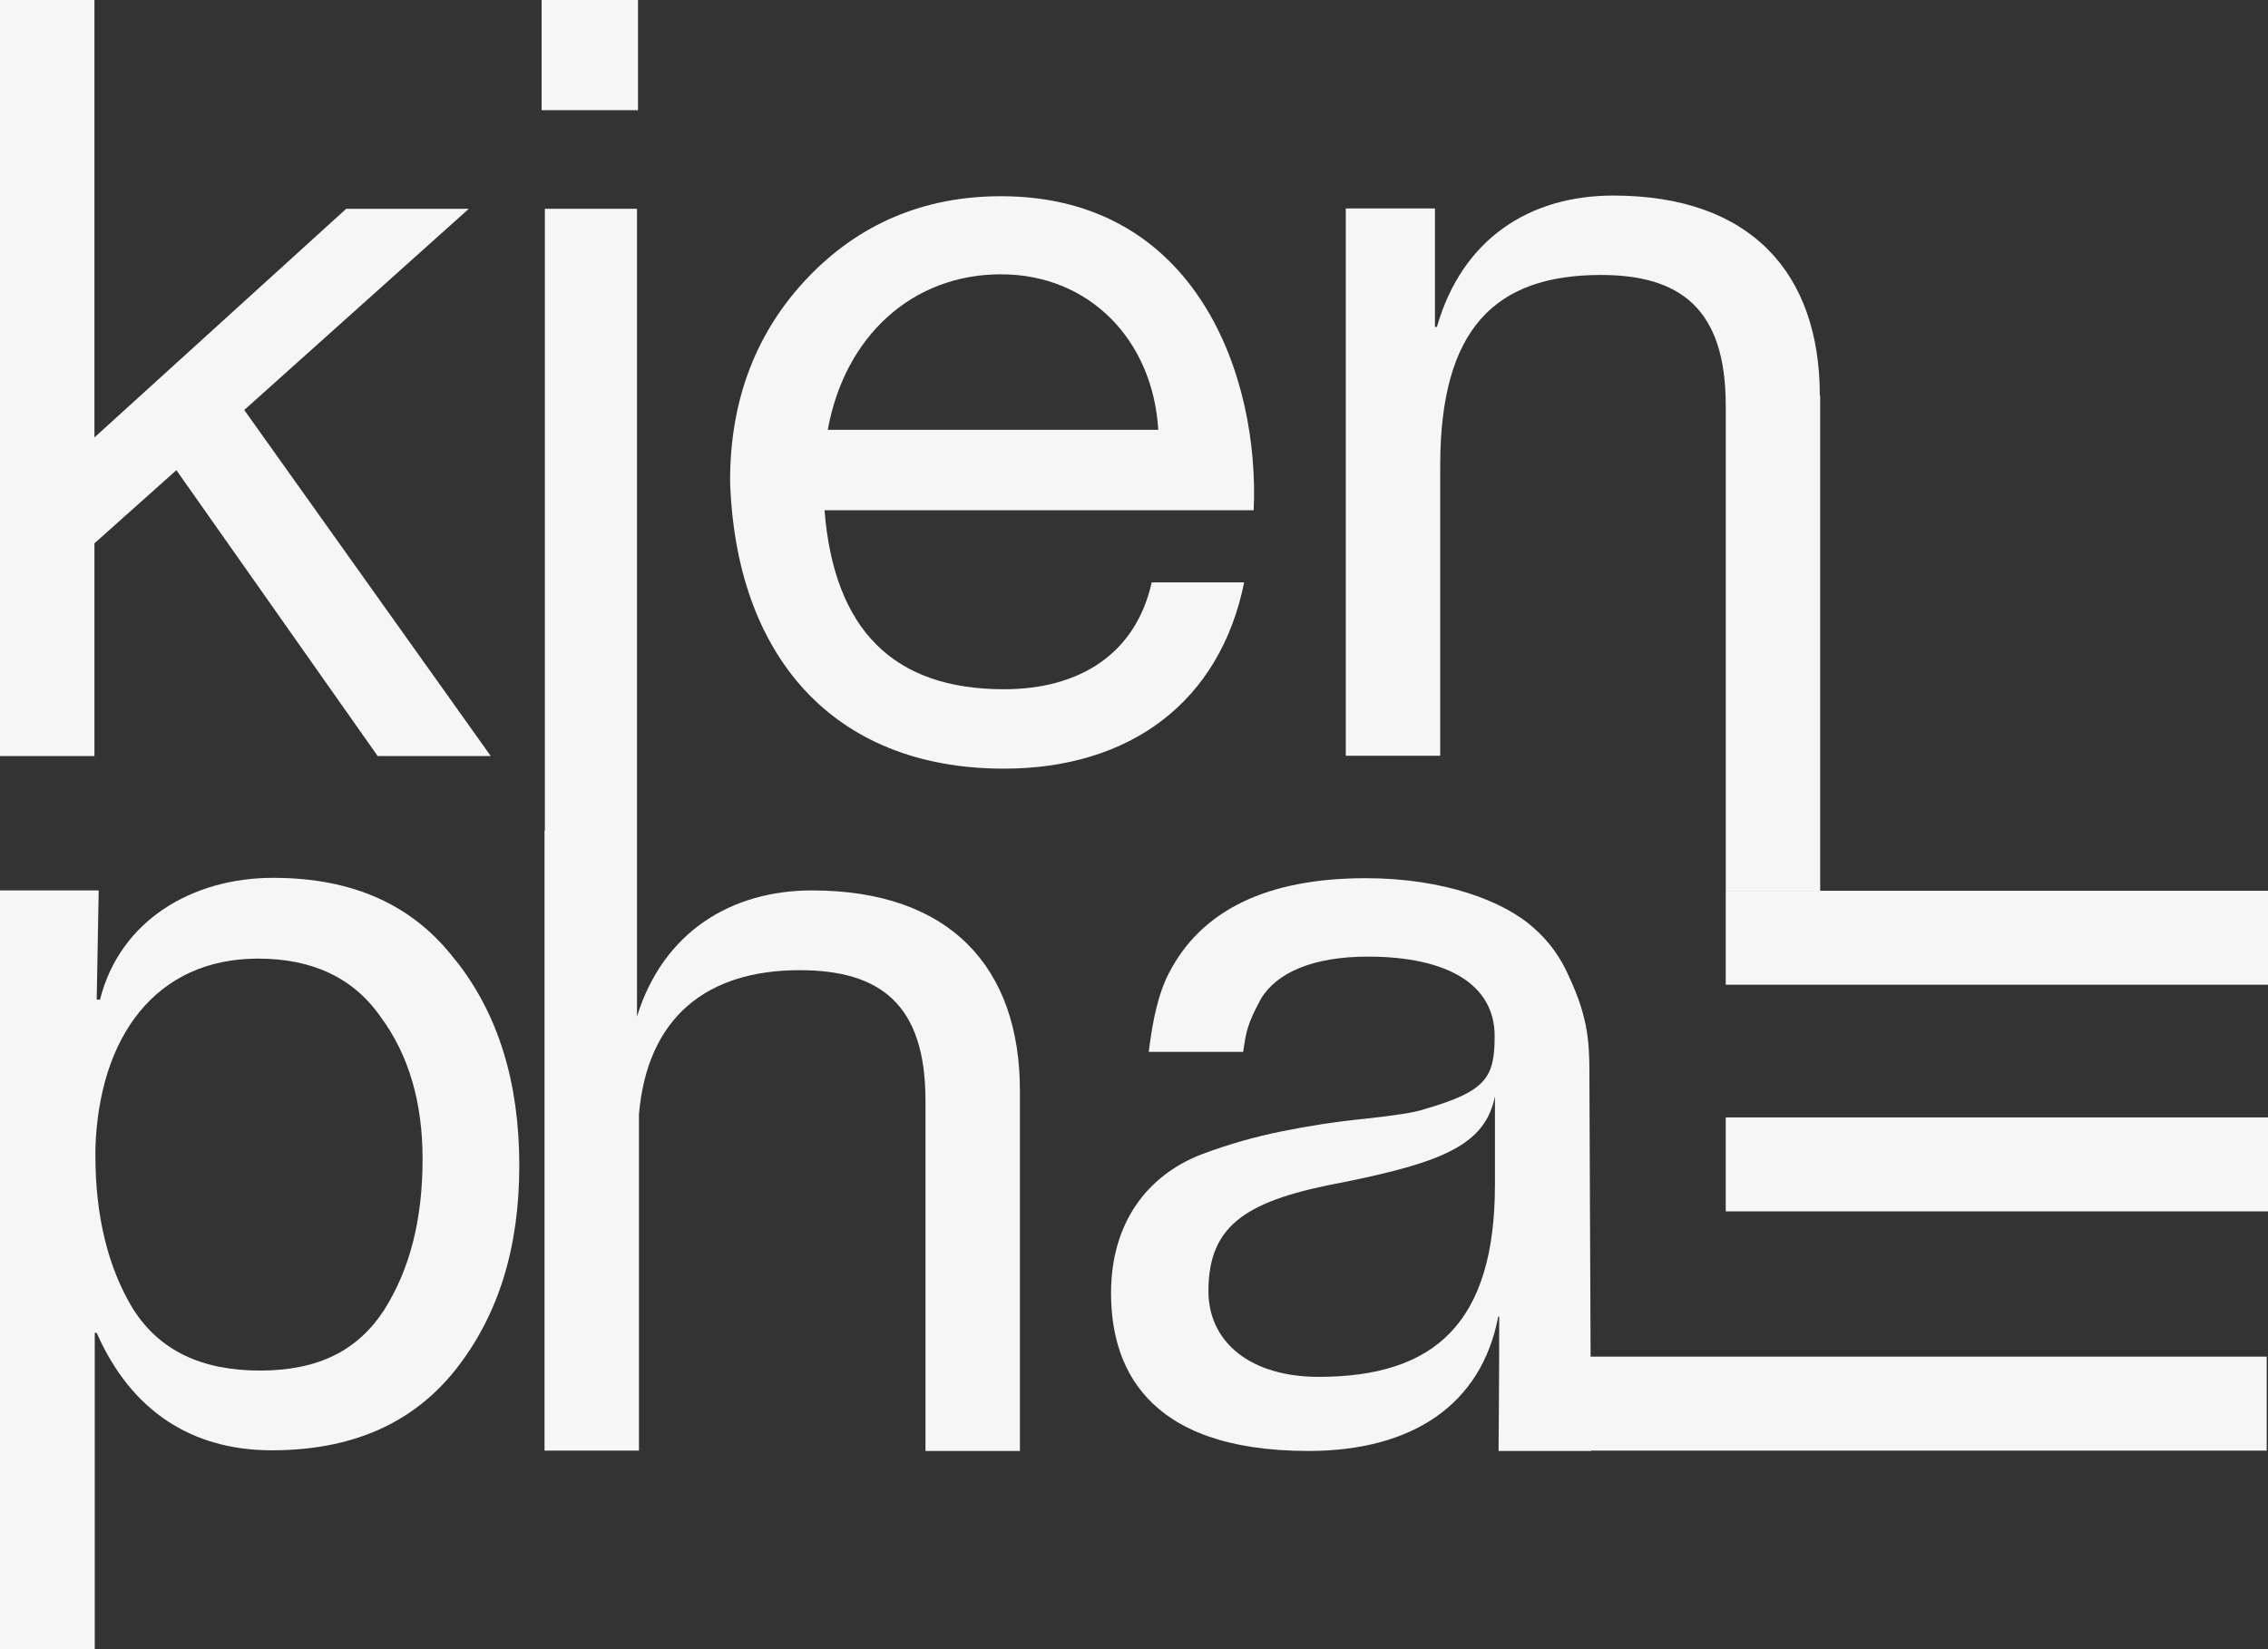 <svg width="66" height="48" viewBox="0 0 66 48" fill="none" xmlns="http://www.w3.org/2000/svg">
<rect x="0" y="0" width="66" height="48" fill="#333333" stroke="none"/>
<g clip-path="url(#clip0_27_853)">
<path d="M10.991 22.006L5.133 13.685L2.748 15.814L2.748 22.006H0L0 0L2.748 0L2.748 12.732L10.075 6.077H13.643L7.108 11.933L14.282 22.006L10.981 22.006H10.991Z" fill="#F6F6F6"/>
<path d="M18.566 3.207L15.761 3.207V0L18.566 0V3.207ZM15.856 6.077L18.537 6.077L18.537 24.183H15.856L15.856 6.067V6.077Z" fill="#F6F6F6"/>
<path d="M36.482 14.851L23.994 14.851C24.271 18.337 26.007 20.061 29.212 20.061C31.445 20.061 33.057 19.011 33.515 16.95H36.206C35.5 20.437 32.876 22.372 29.212 22.372C24.204 22.372 21.399 19.04 21.246 13.994C21.246 11.624 22.01 9.65 23.507 8.08C25.005 6.51 26.894 5.711 29.127 5.711C34.832 5.711 36.663 10.979 36.482 14.86V14.851ZM33.706 12.51C33.553 9.92 31.722 7.984 29.127 7.984C26.532 7.984 24.576 9.804 24.089 12.51L33.706 12.51Z" fill="#F6F6F6"/>
<path d="M52.968 11.528V25.926H50.22V11.798C50.22 8.995 48.904 8.003 46.586 8.003C43.504 8.003 41.911 9.573 41.911 13.55V21.997H39.163V6.067H41.758V9.515H41.815C42.55 6.953 44.506 5.692 46.948 5.692C50.945 5.692 52.958 7.945 52.958 11.518L52.968 11.528Z" fill="#F6F6F6"/>
<path d="M13.252 27.939C14.501 29.509 15.112 31.512 15.112 33.92C15.112 36.327 14.501 38.292 13.252 39.872C12.002 41.441 10.227 42.212 7.909 42.212C5.591 42.212 3.816 41.075 2.814 38.793H2.757L2.757 48.01H0L0 25.916H2.872L2.814 29.095H2.91C3.492 26.783 5.6 25.55 7.947 25.55C10.294 25.55 12.04 26.35 13.261 27.958L13.252 27.939ZM11.172 38.138C11.935 36.934 12.297 35.489 12.297 33.727C12.297 32.09 11.897 30.703 11.076 29.596C10.284 28.459 9.092 27.901 7.508 27.901C4.551 27.901 2.872 30.154 2.776 33.448V33.631C2.776 35.384 3.139 36.896 3.873 38.099C4.637 39.303 5.858 39.891 7.565 39.891C9.273 39.891 10.409 39.303 11.172 38.138Z" fill="#F6F6F6"/>
<path d="M29.68 31.753L29.68 42.231H26.932L26.932 32.032C26.932 29.23 25.616 28.238 23.269 28.238C20.578 28.238 18.842 29.596 18.594 32.427L18.594 42.221H15.846L15.846 24.173H18.537V29.586C19.3 27.12 21.284 25.916 23.631 25.916C27.657 25.916 29.68 28.17 29.68 31.743V31.753Z" fill="#F6F6F6"/>
<path d="M46.299 42.231H43.609C43.609 42.231 43.628 40.132 43.628 38.321H43.599C43.113 40.883 41.1 42.231 38.076 42.231C33.248 42.231 32.332 39.669 32.332 37.637C32.332 35.605 33.372 34.218 34.956 33.602C35.776 33.294 36.54 33.082 37.303 32.928C38.066 32.774 38.858 32.648 39.717 32.562C40.604 32.465 41.186 32.379 41.453 32.282C43.256 31.762 43.495 31.358 43.495 30.154C43.495 28.671 42.149 27.843 39.802 27.843C38.219 27.843 37.15 28.305 36.692 29.075C36.291 29.817 36.263 30.029 36.177 30.616H33.429C33.553 29.596 33.735 28.864 34.011 28.334C34.956 26.485 36.883 25.56 39.745 25.56C42.035 25.56 43.771 26.234 44.63 27.005C45.088 27.409 45.422 27.872 45.67 28.449C46.185 29.557 46.252 30.27 46.252 31.165M43.504 31.907C43.227 33.294 42.035 33.814 39.135 34.401C36.33 34.921 35.166 35.605 35.166 37.579C35.166 39.063 36.387 40.074 38.371 40.074C41.758 40.074 43.504 38.504 43.504 34.469V31.907Z" fill="#F6F6F6"/>
<path d="M65.962 39.486H46.27V42.221H65.962V39.486Z" fill="#F6F6F6"/>
<path d="M66 32.523H50.22V35.258H66V32.523Z" fill="#F6F6F6"/>
<path d="M66 25.926L50.22 25.926V28.661L66 28.661V25.926Z" fill="#F6F6F6"/>
</g>
<defs>
<clipPath id="clip0_27_853">
<rect width="66" height="48" fill="white"/>
</clipPath>
</defs>
</svg>
